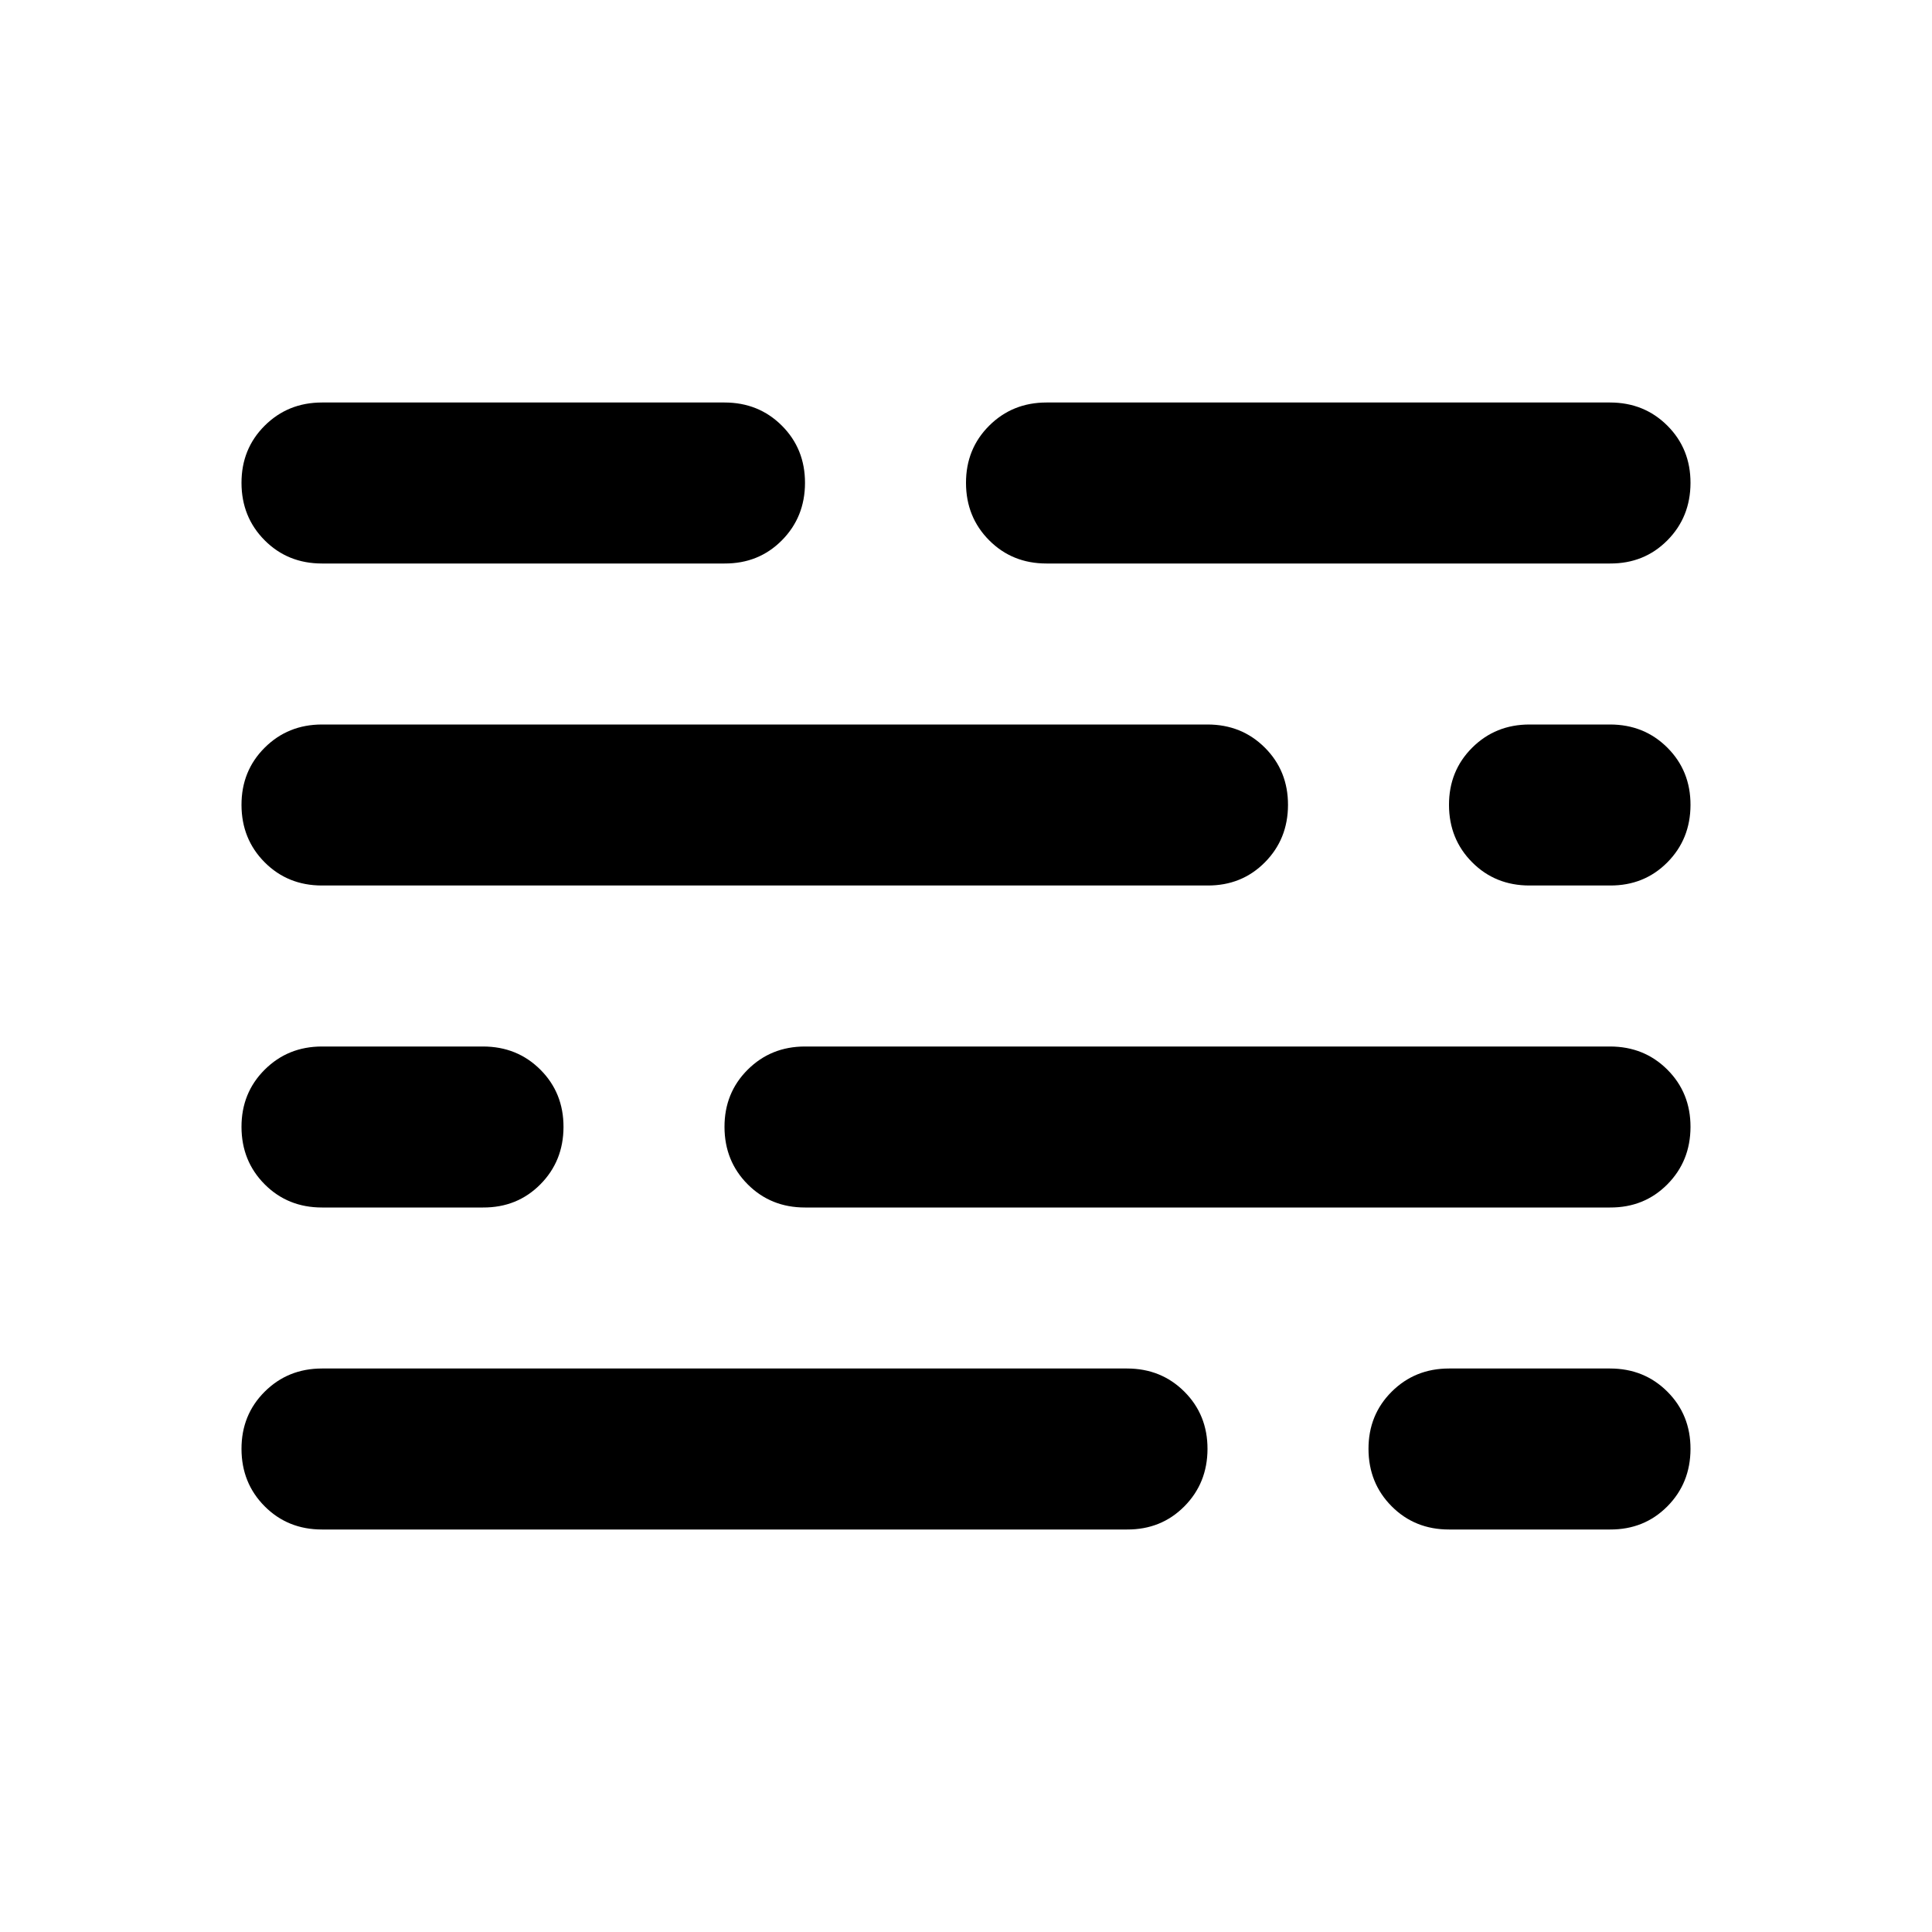 <?xml version="1.0" encoding="utf-8"?>
<!-- Generator: www.svgicons.com -->
<svg xmlns="http://www.w3.org/2000/svg" width="800" height="800" viewBox="0 0 24 24">
<path fill="currentColor" d="M4 19q-.425 0-.712-.288T3 18t.288-.712T4 17h10q.425 0 .713.288T15 18t-.288.713T14 19zm14 0q-.425 0-.712-.288T17 18t.288-.712T18 17h2q.425 0 .713.288T21 18t-.288.713T20 19zM4 15q-.425 0-.712-.288T3 14t.288-.712T4 13h2q.425 0 .713.288T7 14t-.288.713T6 15zm6 0q-.425 0-.712-.288T9 14t.288-.712T10 13h10q.425 0 .713.288T21 14t-.288.713T20 15zm-6-4q-.425 0-.712-.288T3 10t.288-.712T4 9h11q.425 0 .713.288T16 10t-.288.713T15 11zm15 0q-.425 0-.712-.288T18 10t.288-.712T19 9h1q.425 0 .713.288T21 10t-.288.713T20 11zM4 7q-.425 0-.712-.288T3 6t.288-.712T4 5h5q.425 0 .713.288T10 6t-.288.713T9 7zm9 0q-.425 0-.712-.288T12 6t.288-.712T13 5h7q.425 0 .713.288T21 6t-.288.713T20 7z"/>
</svg>
